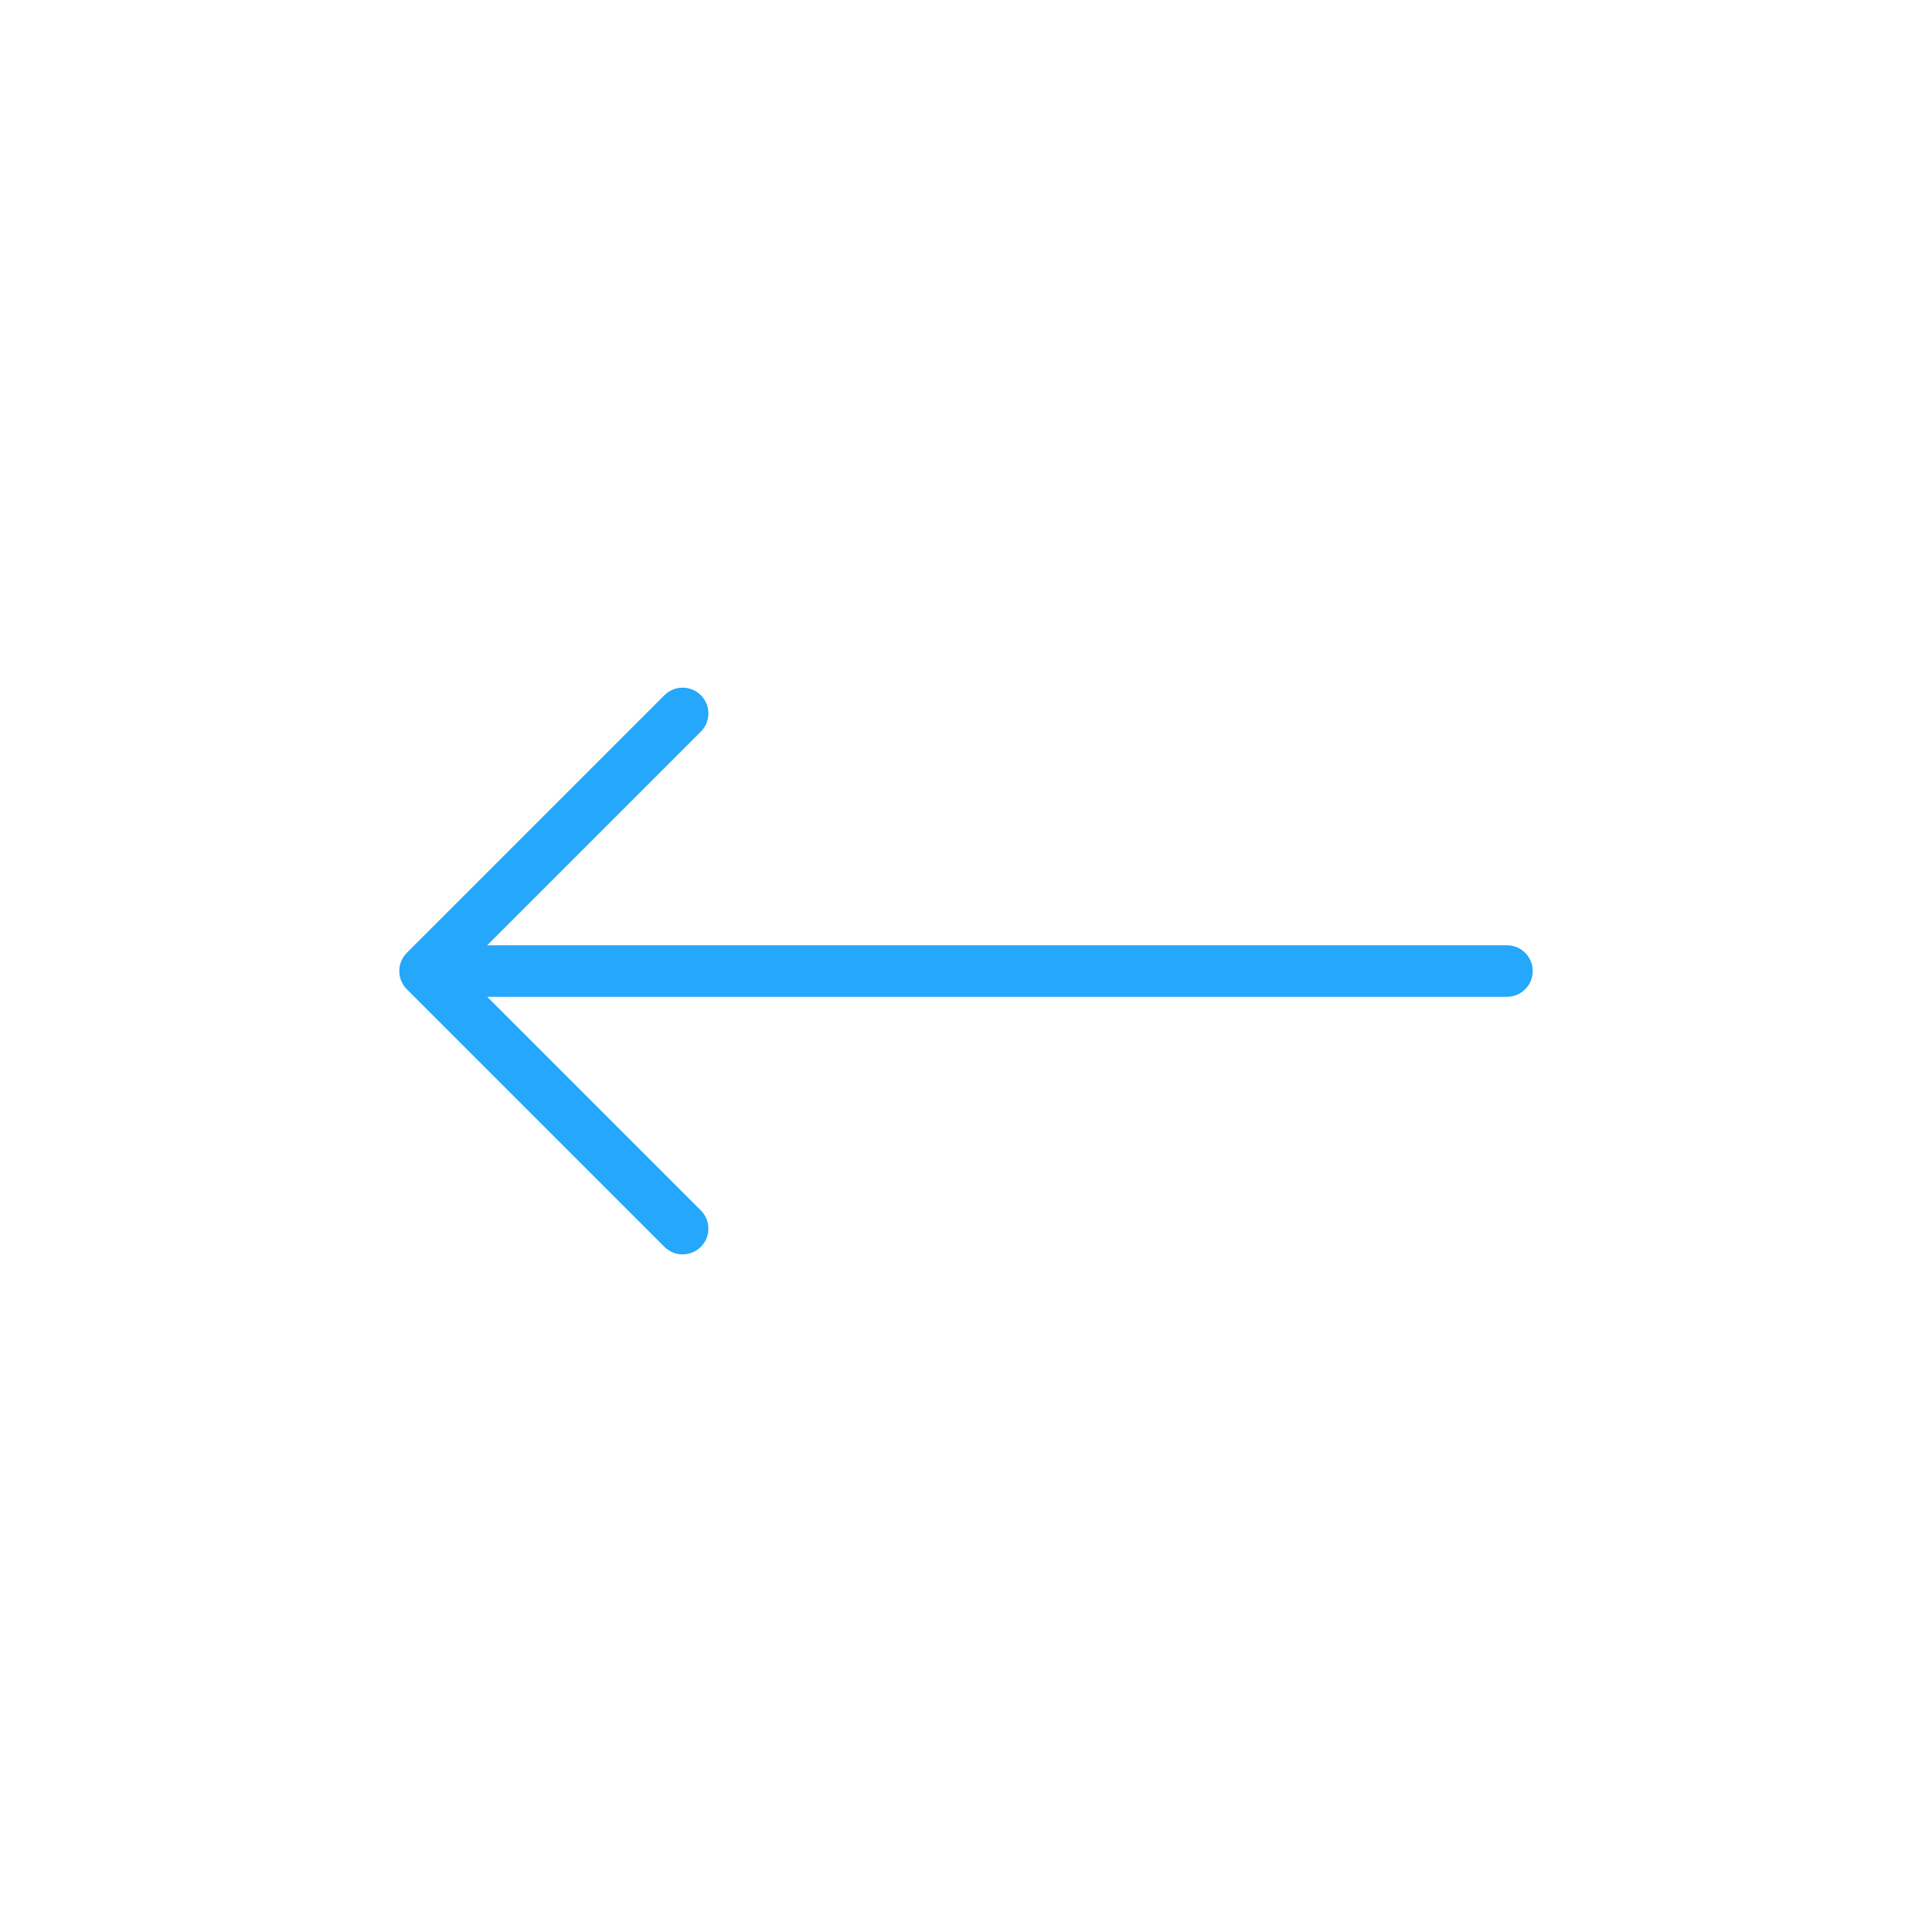 <?xml version="1.0" encoding="utf-8"?>
<!-- Generator: Adobe Illustrator 16.0.0, SVG Export Plug-In . SVG Version: 6.00 Build 0)  -->
<!DOCTYPE svg PUBLIC "-//W3C//DTD SVG 1.1//EN" "http://www.w3.org/Graphics/SVG/1.1/DTD/svg11.dtd">
<svg version="1.1" id="图层_1" xmlns="http://www.w3.org/2000/svg" xmlns:xlink="http://www.w3.org/1999/xlink" x="0px" y="0px"
	 width="75px" height="75px" viewBox="0 0 75 75" enable-background="new 0 0 75 75" xml:space="preserve">
<path fill="#25A7FB" d="M58.5,36.695H18.914l8.293-8.293c0.181-0.181,0.293-0.431,0.293-0.707c0-0.553-0.448-1-1-1
	c-0.276,0-0.526,0.112-0.707,0.293l-10,10C15.612,37.17,15.5,37.42,15.5,37.695c0,0.276,0.112,0.526,0.293,0.708l10,10
	c0.181,0.182,0.431,0.293,0.707,0.293c0.552,0,1-0.447,1-1c0-0.275-0.112-0.525-0.293-0.707l-8.293-8.293H58.5c0.552,0,1-0.447,1-1
	C59.5,37.142,59.052,36.695,58.5,36.695"/>
</svg>
